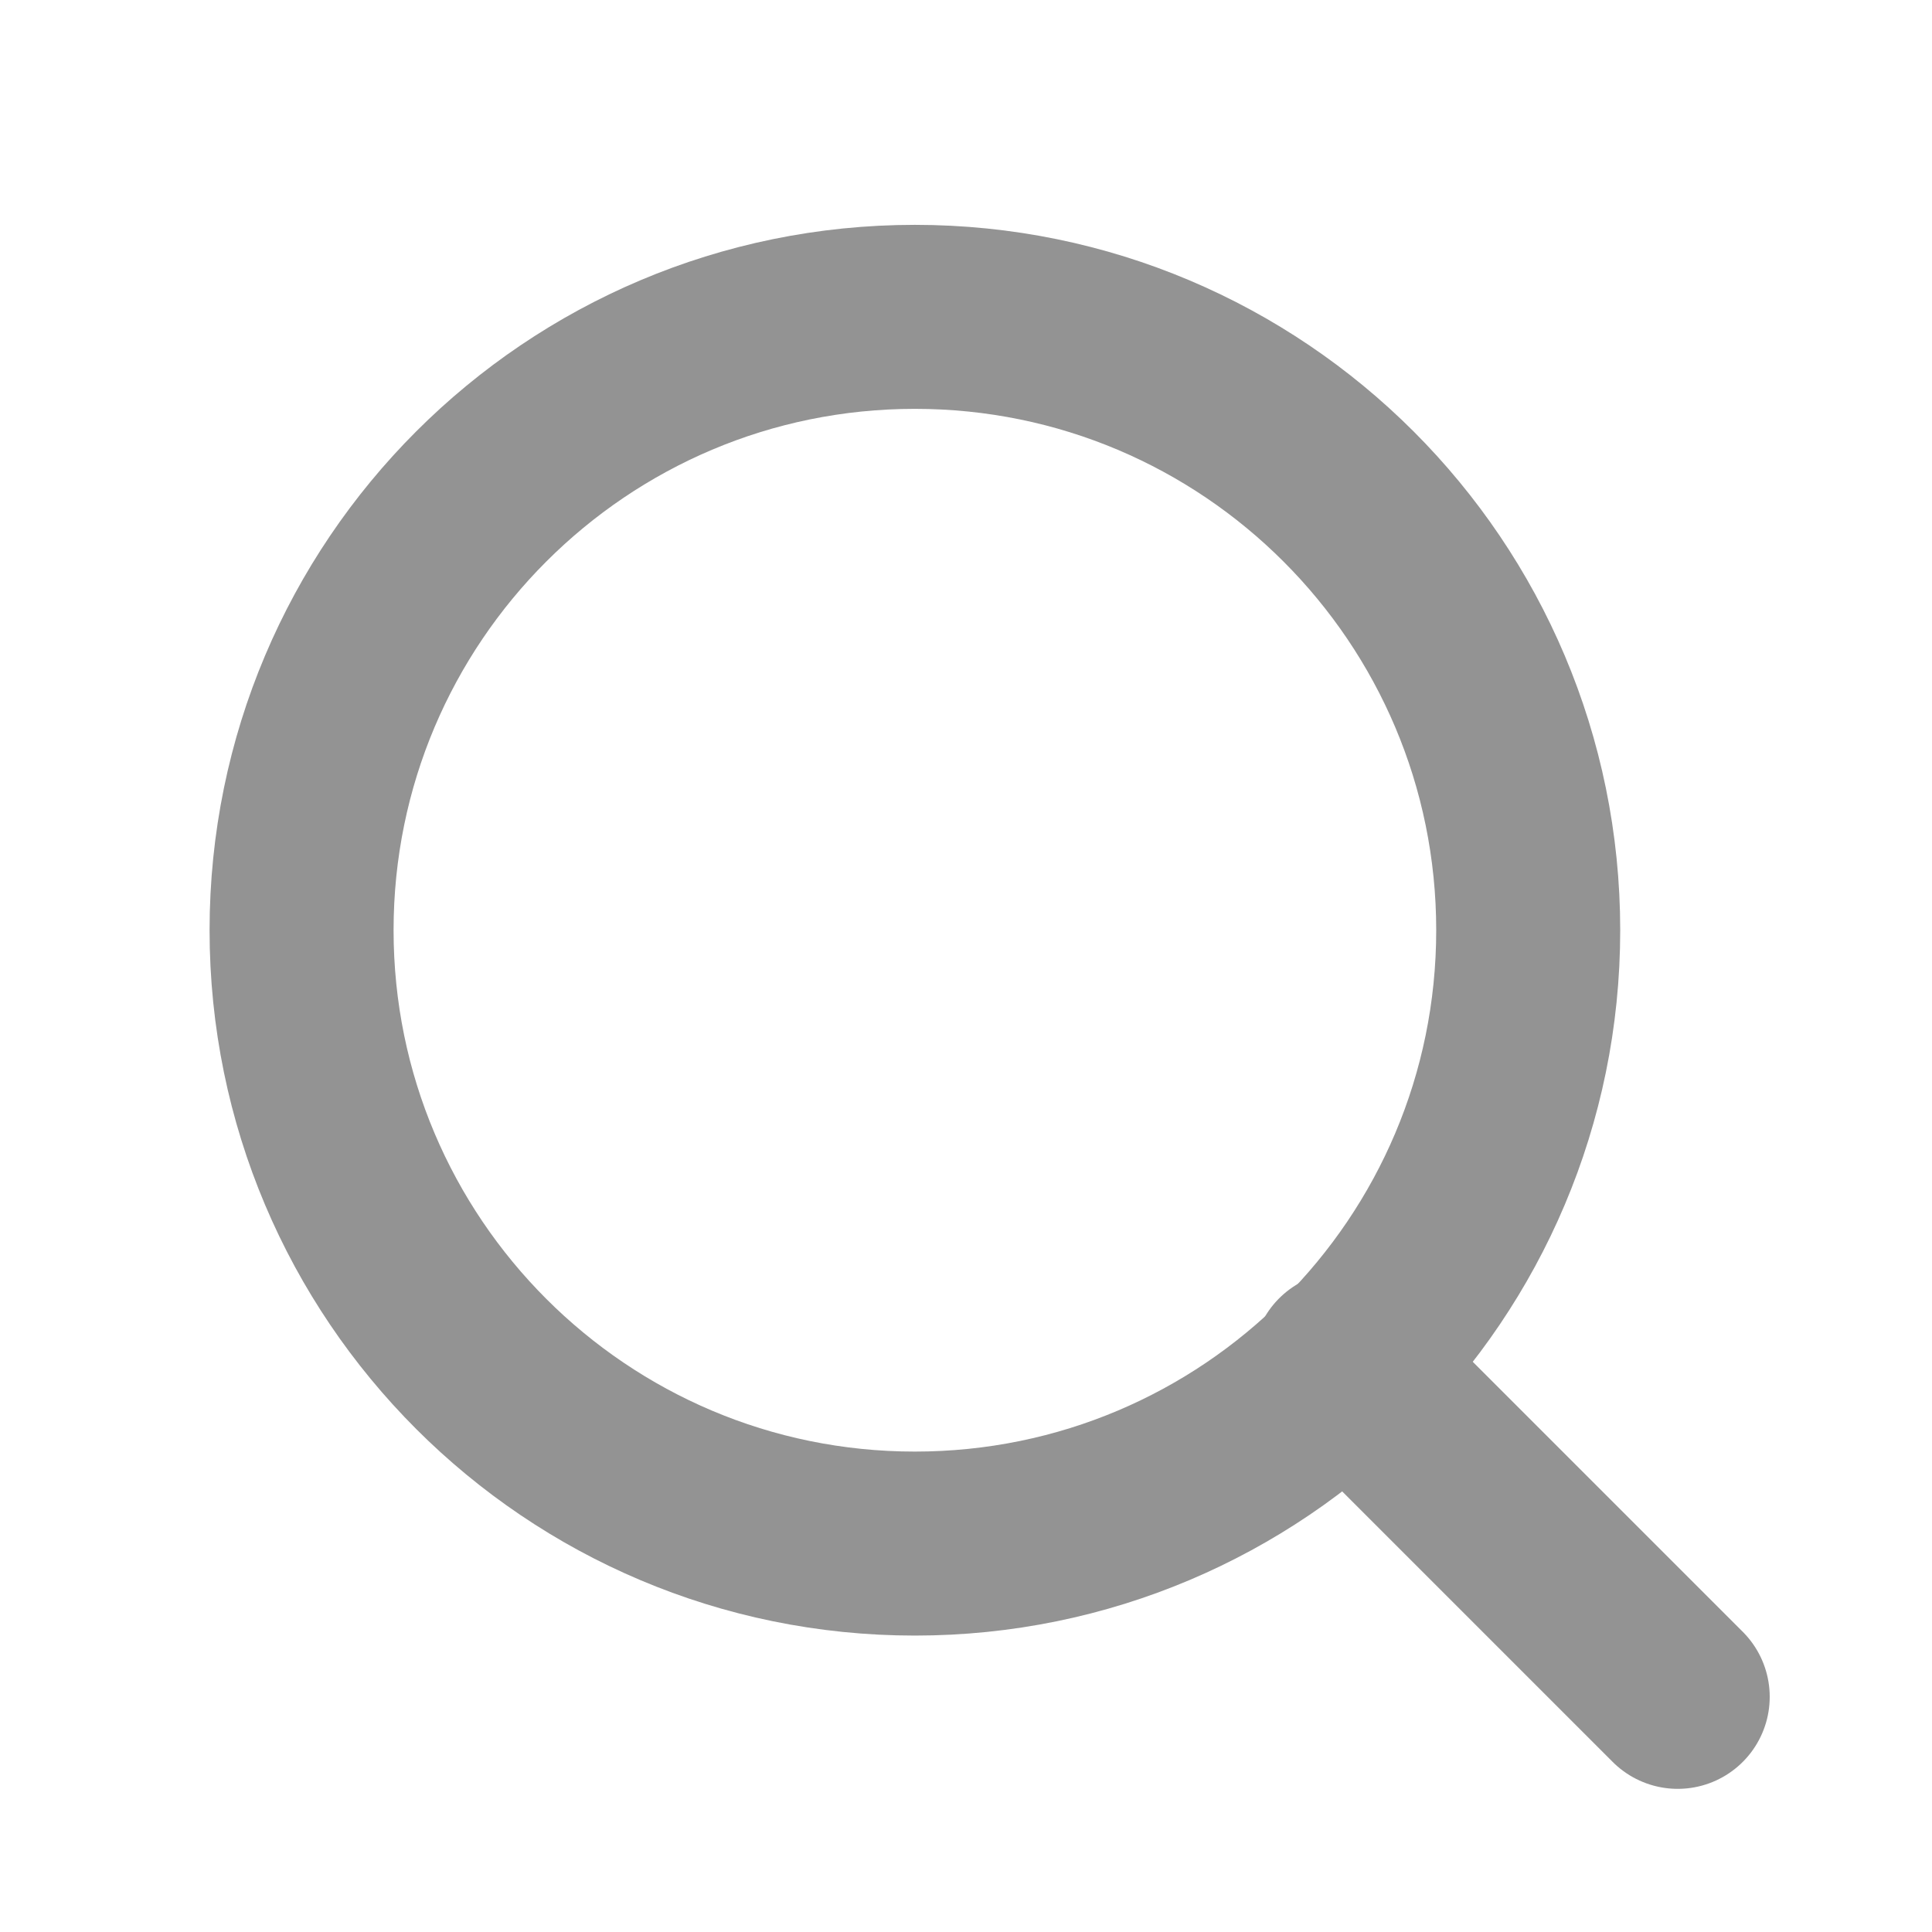 <svg width="21" height="21" viewBox="0 0 21 21" fill="none" xmlns="http://www.w3.org/2000/svg">
<path d="M9.944 16.778C13.626 16.778 16.611 13.793 16.611 10.111C16.611 6.429 13.626 3.444 9.944 3.444C6.263 3.444 3.278 6.429 3.278 10.111C3.278 13.793 6.263 16.778 9.944 16.778Z" stroke="#939393" stroke-width="2" stroke-linecap="round" stroke-linejoin="round"/>
<path d="M18.236 18.444L14.611 14.819" stroke="#939393" stroke-width="2" stroke-linecap="round" stroke-linejoin="round"/>
</svg>
